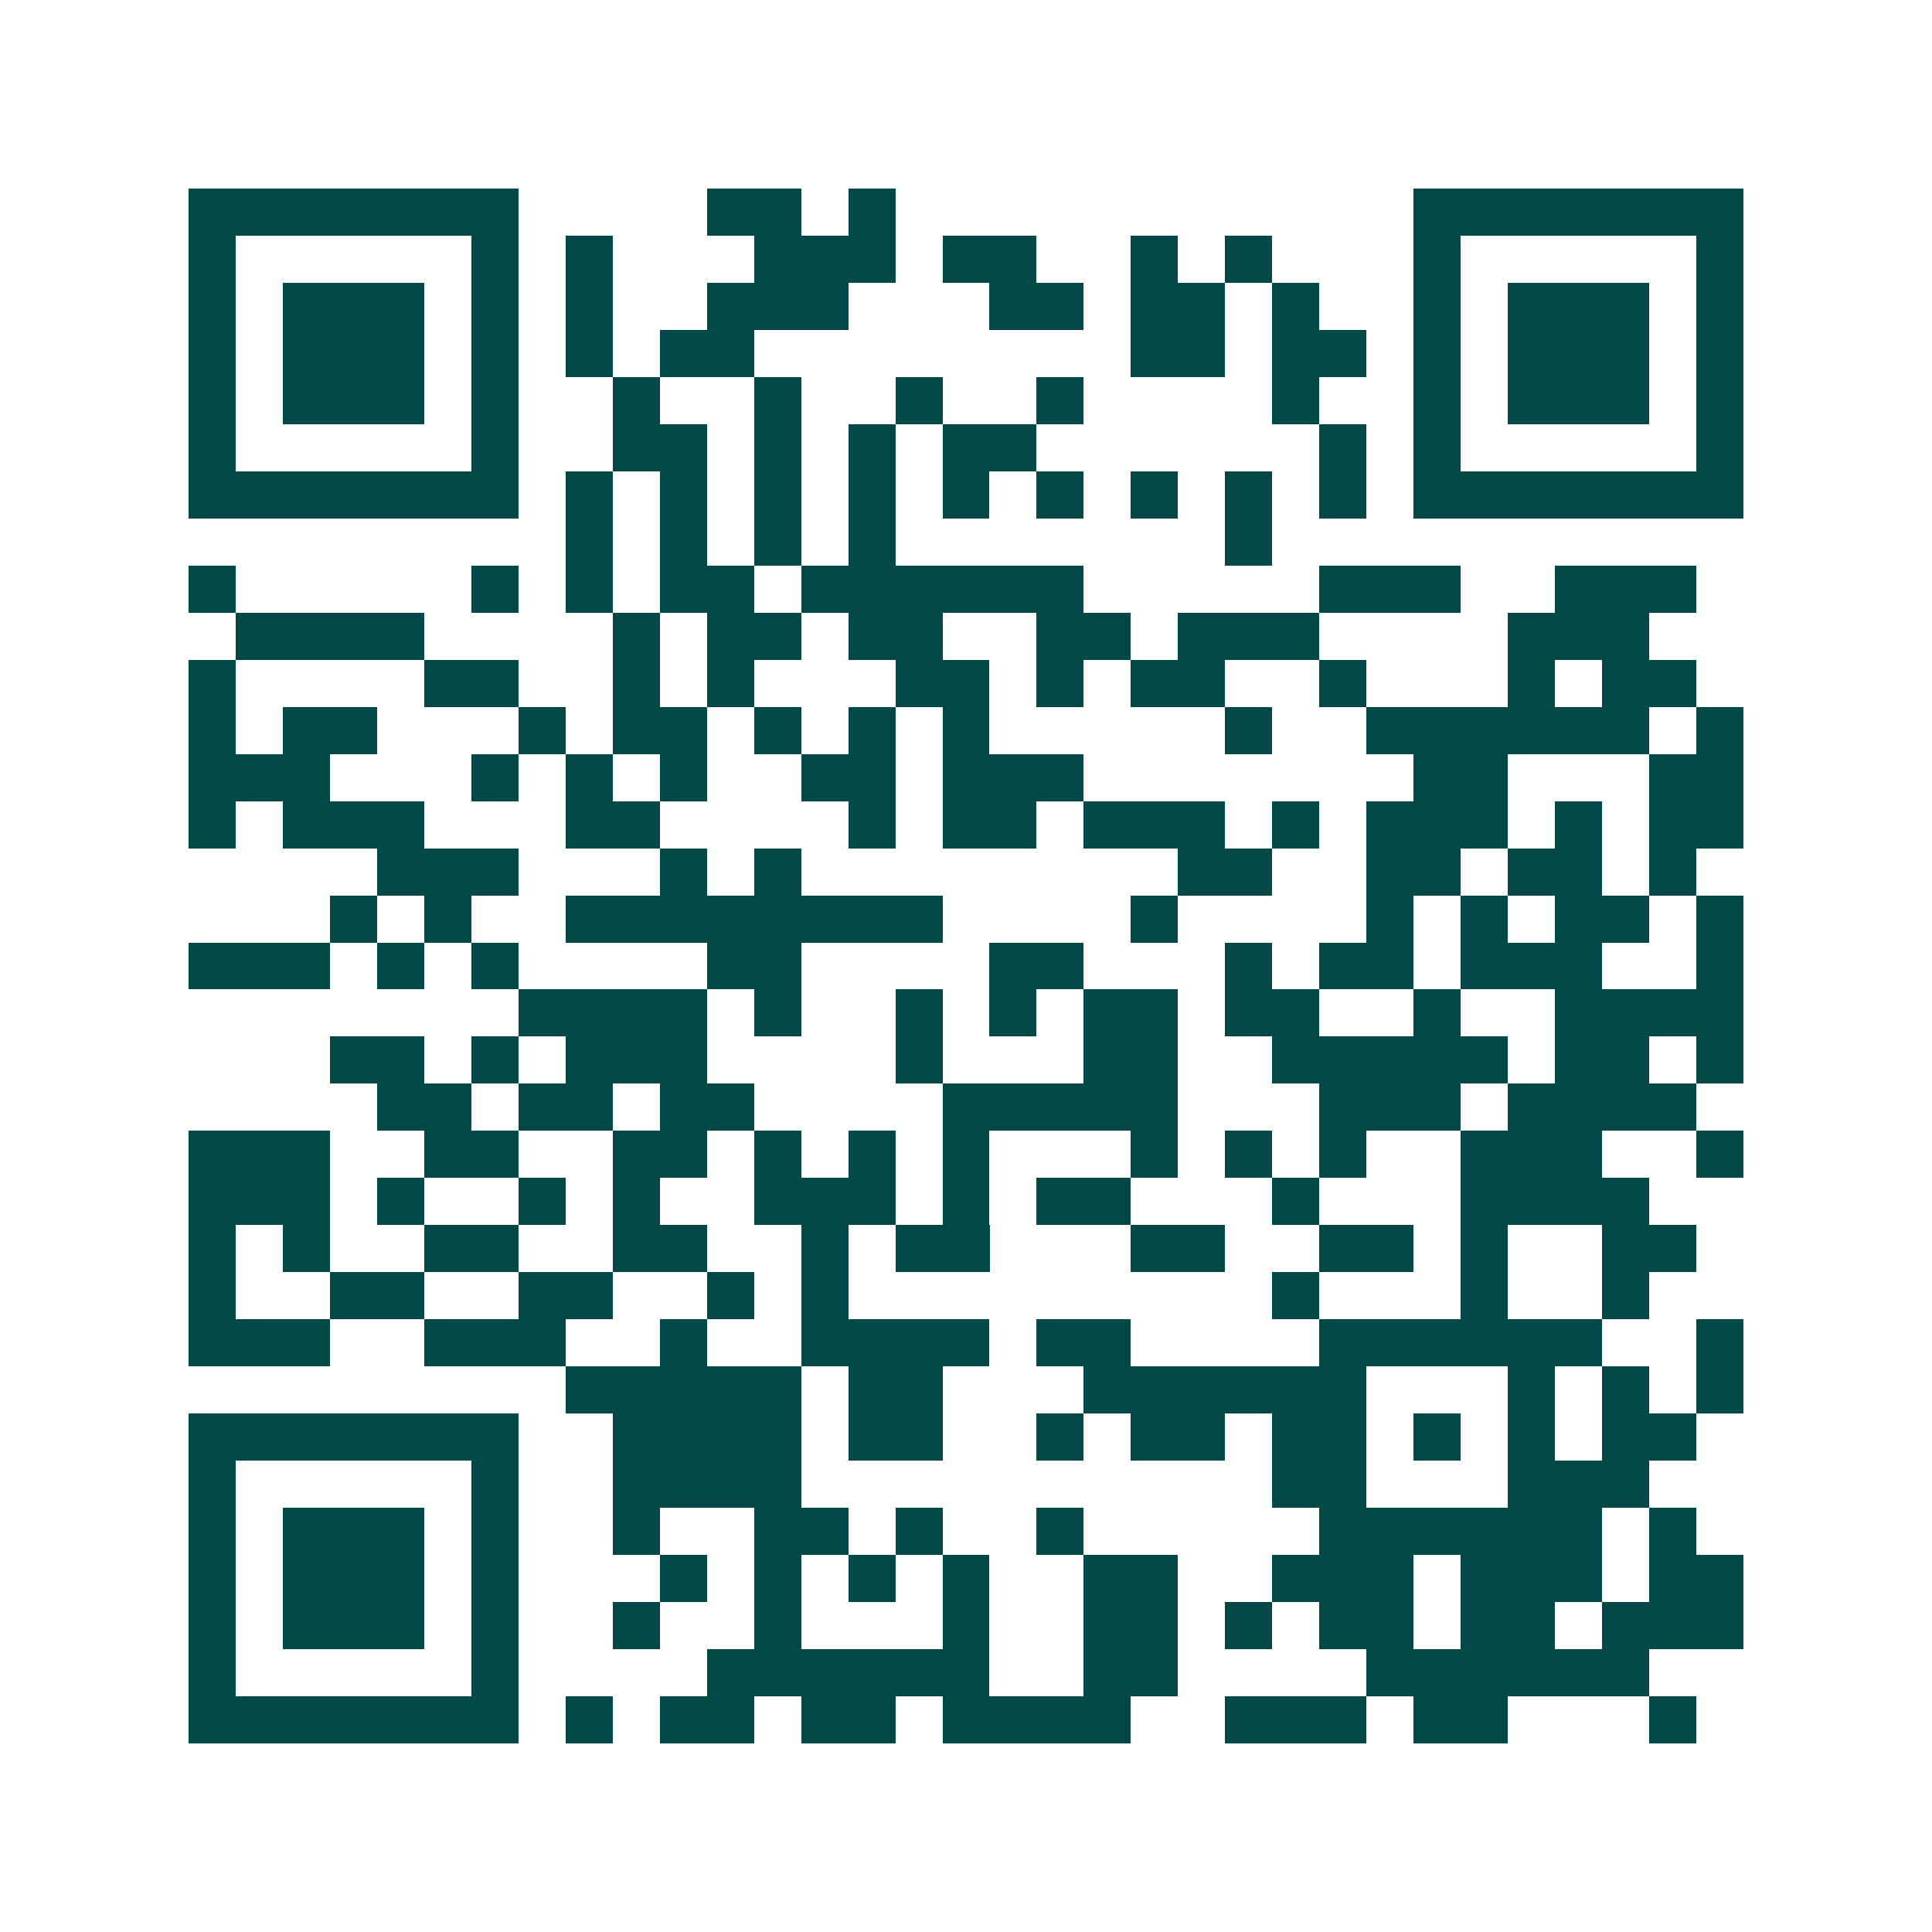 <svg xmlns="http://www.w3.org/2000/svg" width="200" height="200" viewBox="0 0 41 41" shape-rendering="crispEdges"><path fill="#ffffff" d="M0 0h41v41H0z"/><path stroke="#014847" d="M4 4.5h7m4 0h2m1 0h1m11 0h7M4 5.5h1m5 0h1m1 0h1m3 0h3m1 0h2m2 0h1m1 0h1m3 0h1m5 0h1M4 6.5h1m1 0h3m1 0h1m1 0h1m2 0h3m3 0h2m1 0h2m1 0h1m2 0h1m1 0h3m1 0h1M4 7.5h1m1 0h3m1 0h1m1 0h1m1 0h2m8 0h2m1 0h2m1 0h1m1 0h3m1 0h1M4 8.5h1m1 0h3m1 0h1m2 0h1m2 0h1m2 0h1m2 0h1m4 0h1m2 0h1m1 0h3m1 0h1M4 9.5h1m5 0h1m2 0h2m1 0h1m1 0h1m1 0h2m6 0h1m1 0h1m5 0h1M4 10.5h7m1 0h1m1 0h1m1 0h1m1 0h1m1 0h1m1 0h1m1 0h1m1 0h1m1 0h1m1 0h7M12 11.5h1m1 0h1m1 0h1m1 0h1m7 0h1M4 12.5h1m5 0h1m1 0h1m1 0h2m1 0h6m5 0h3m2 0h3M5 13.5h4m4 0h1m1 0h2m1 0h2m2 0h2m1 0h3m4 0h3M4 14.5h1m4 0h2m2 0h1m1 0h1m3 0h2m1 0h1m1 0h2m2 0h1m3 0h1m1 0h2M4 15.5h1m1 0h2m3 0h1m1 0h2m1 0h1m1 0h1m1 0h1m5 0h1m2 0h6m1 0h1M4 16.5h3m3 0h1m1 0h1m1 0h1m2 0h2m1 0h3m7 0h2m3 0h2M4 17.5h1m1 0h3m3 0h2m4 0h1m1 0h2m1 0h3m1 0h1m1 0h3m1 0h1m1 0h2M8 18.5h3m3 0h1m1 0h1m8 0h2m2 0h2m1 0h2m1 0h1M7 19.5h1m1 0h1m2 0h8m4 0h1m4 0h1m1 0h1m1 0h2m1 0h1M4 20.5h3m1 0h1m1 0h1m4 0h2m4 0h2m3 0h1m1 0h2m1 0h3m2 0h1M11 21.5h4m1 0h1m2 0h1m1 0h1m1 0h2m1 0h2m2 0h1m2 0h4M7 22.5h2m1 0h1m1 0h3m4 0h1m3 0h2m2 0h5m1 0h2m1 0h1M8 23.5h2m1 0h2m1 0h2m4 0h5m3 0h3m1 0h4M4 24.5h3m2 0h2m2 0h2m1 0h1m1 0h1m1 0h1m3 0h1m1 0h1m1 0h1m2 0h3m2 0h1M4 25.5h3m1 0h1m2 0h1m1 0h1m2 0h3m1 0h1m1 0h2m3 0h1m3 0h4M4 26.5h1m1 0h1m2 0h2m2 0h2m2 0h1m1 0h2m3 0h2m2 0h2m1 0h1m2 0h2M4 27.5h1m2 0h2m2 0h2m2 0h1m1 0h1m9 0h1m3 0h1m2 0h1M4 28.5h3m2 0h3m2 0h1m2 0h4m1 0h2m4 0h6m2 0h1M12 29.5h5m1 0h2m3 0h6m3 0h1m1 0h1m1 0h1M4 30.5h7m2 0h4m1 0h2m2 0h1m1 0h2m1 0h2m1 0h1m1 0h1m1 0h2M4 31.5h1m5 0h1m2 0h4m10 0h2m3 0h3M4 32.5h1m1 0h3m1 0h1m2 0h1m2 0h2m1 0h1m2 0h1m5 0h6m1 0h1M4 33.5h1m1 0h3m1 0h1m3 0h1m1 0h1m1 0h1m1 0h1m2 0h2m2 0h3m1 0h3m1 0h2M4 34.5h1m1 0h3m1 0h1m2 0h1m2 0h1m3 0h1m2 0h2m1 0h1m1 0h2m1 0h2m1 0h3M4 35.5h1m5 0h1m4 0h6m2 0h2m4 0h6M4 36.5h7m1 0h1m1 0h2m1 0h2m1 0h4m2 0h3m1 0h2m3 0h1"/></svg>
